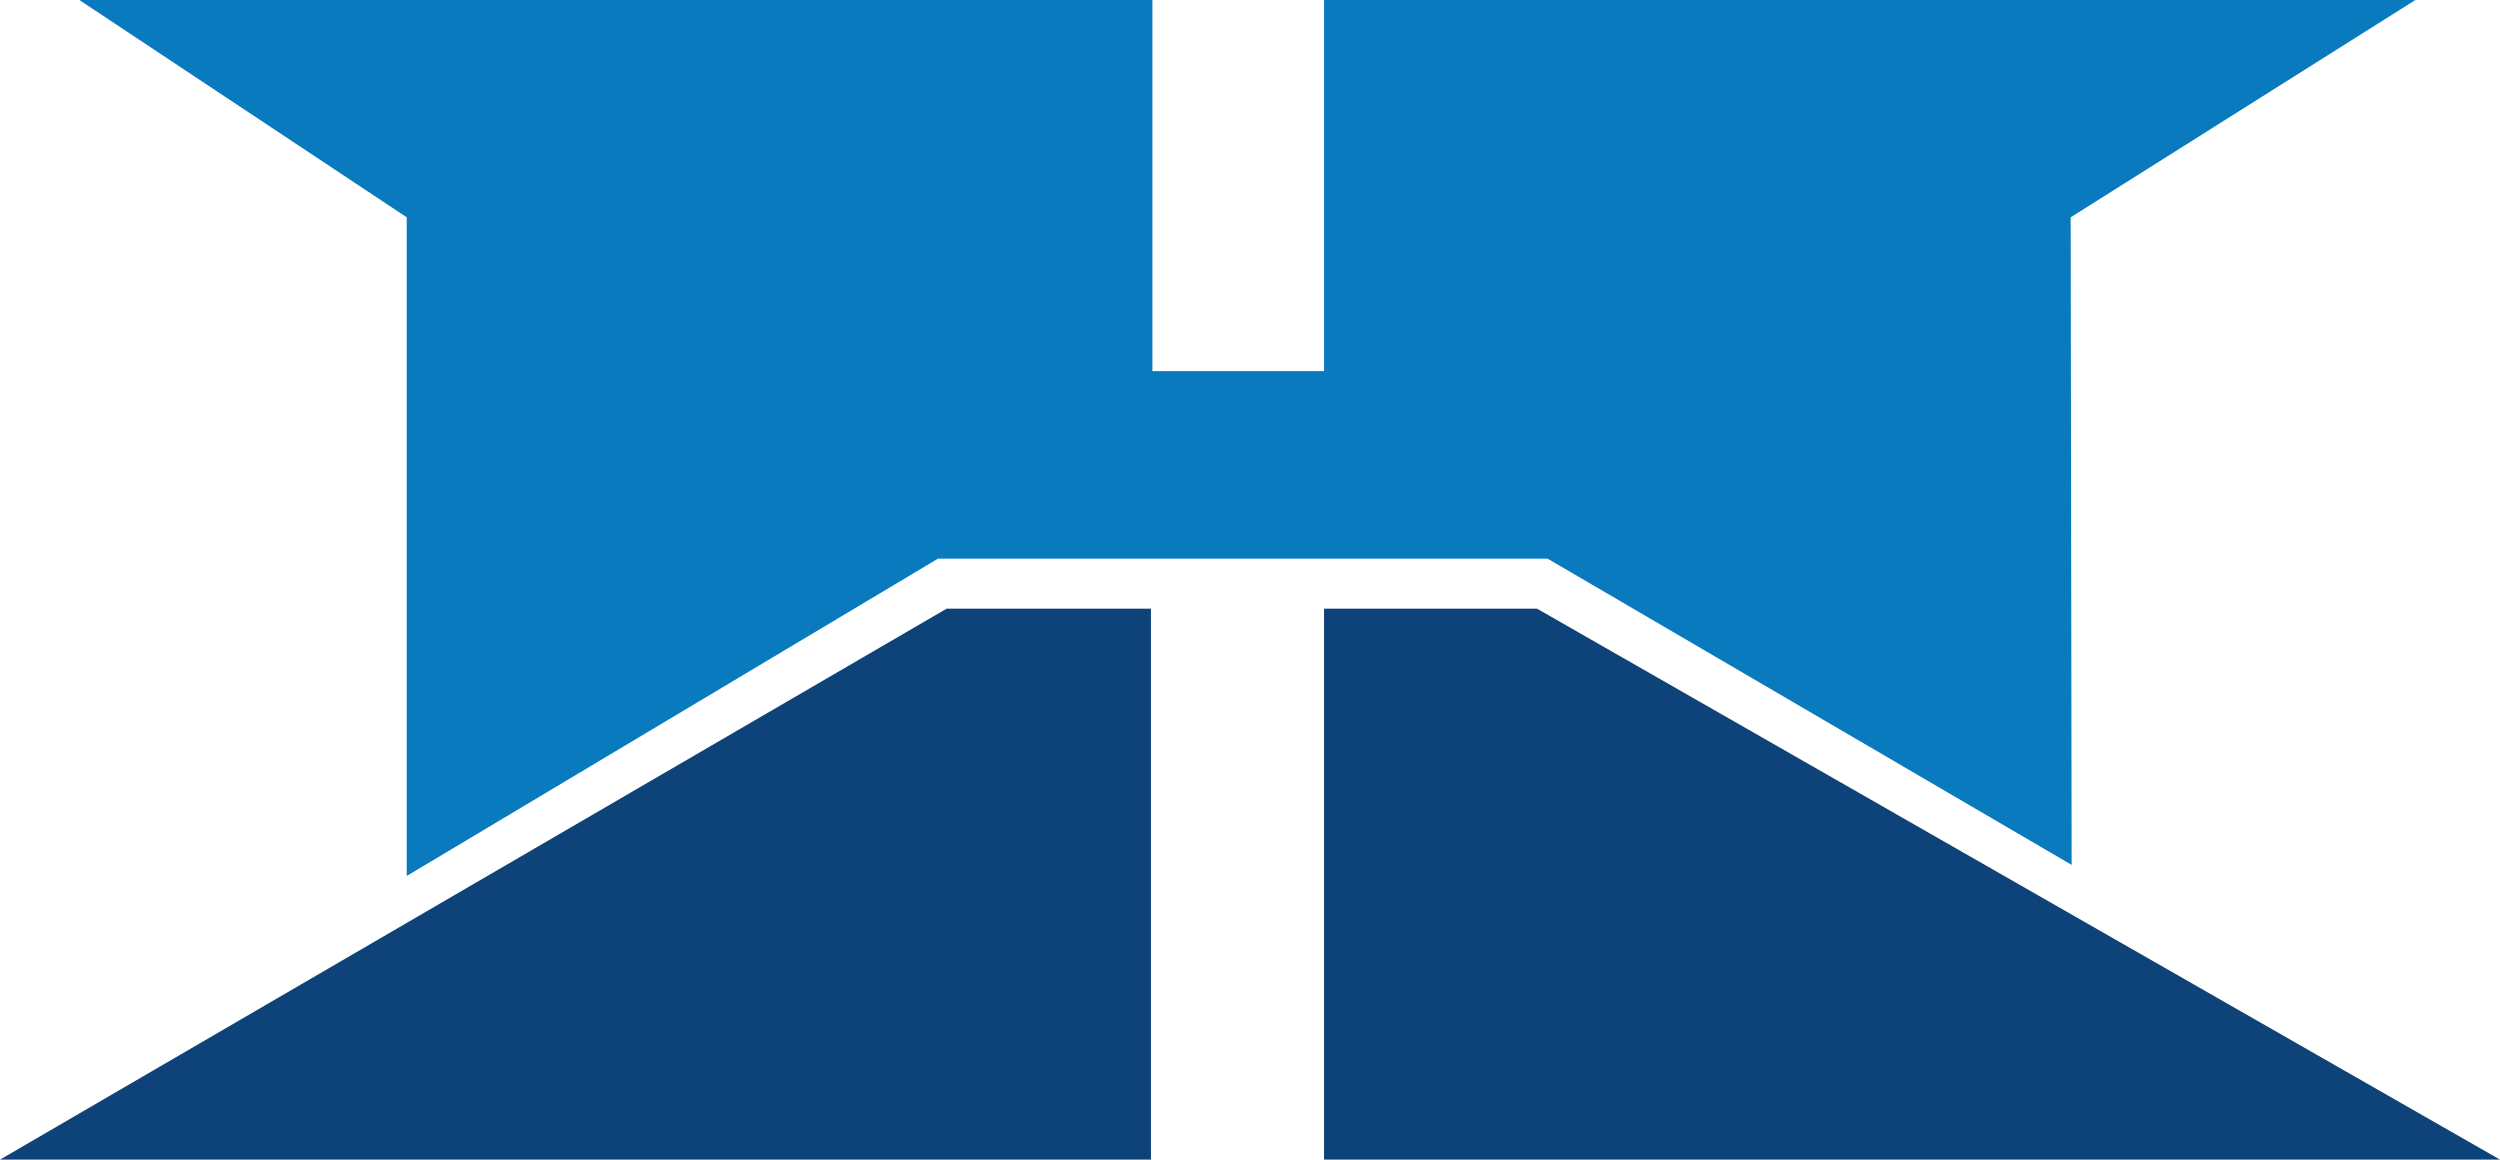 <svg xmlns="http://www.w3.org/2000/svg" width="520" height="241.2" viewBox="0 0 520 241.2"><path d="M16.5 0h223.2v77.2h35.7V0h227l-71.7 45.2.2 134.7-109-63.7H195.1l-110.5 66v-137z" fill="#0a7abf"/><path d="M0 241.2l196.9-114.6h42.5v114.6zm275.4-114.6h44.3L520 241.2H275.4z" fill="#0e4379"/></svg>